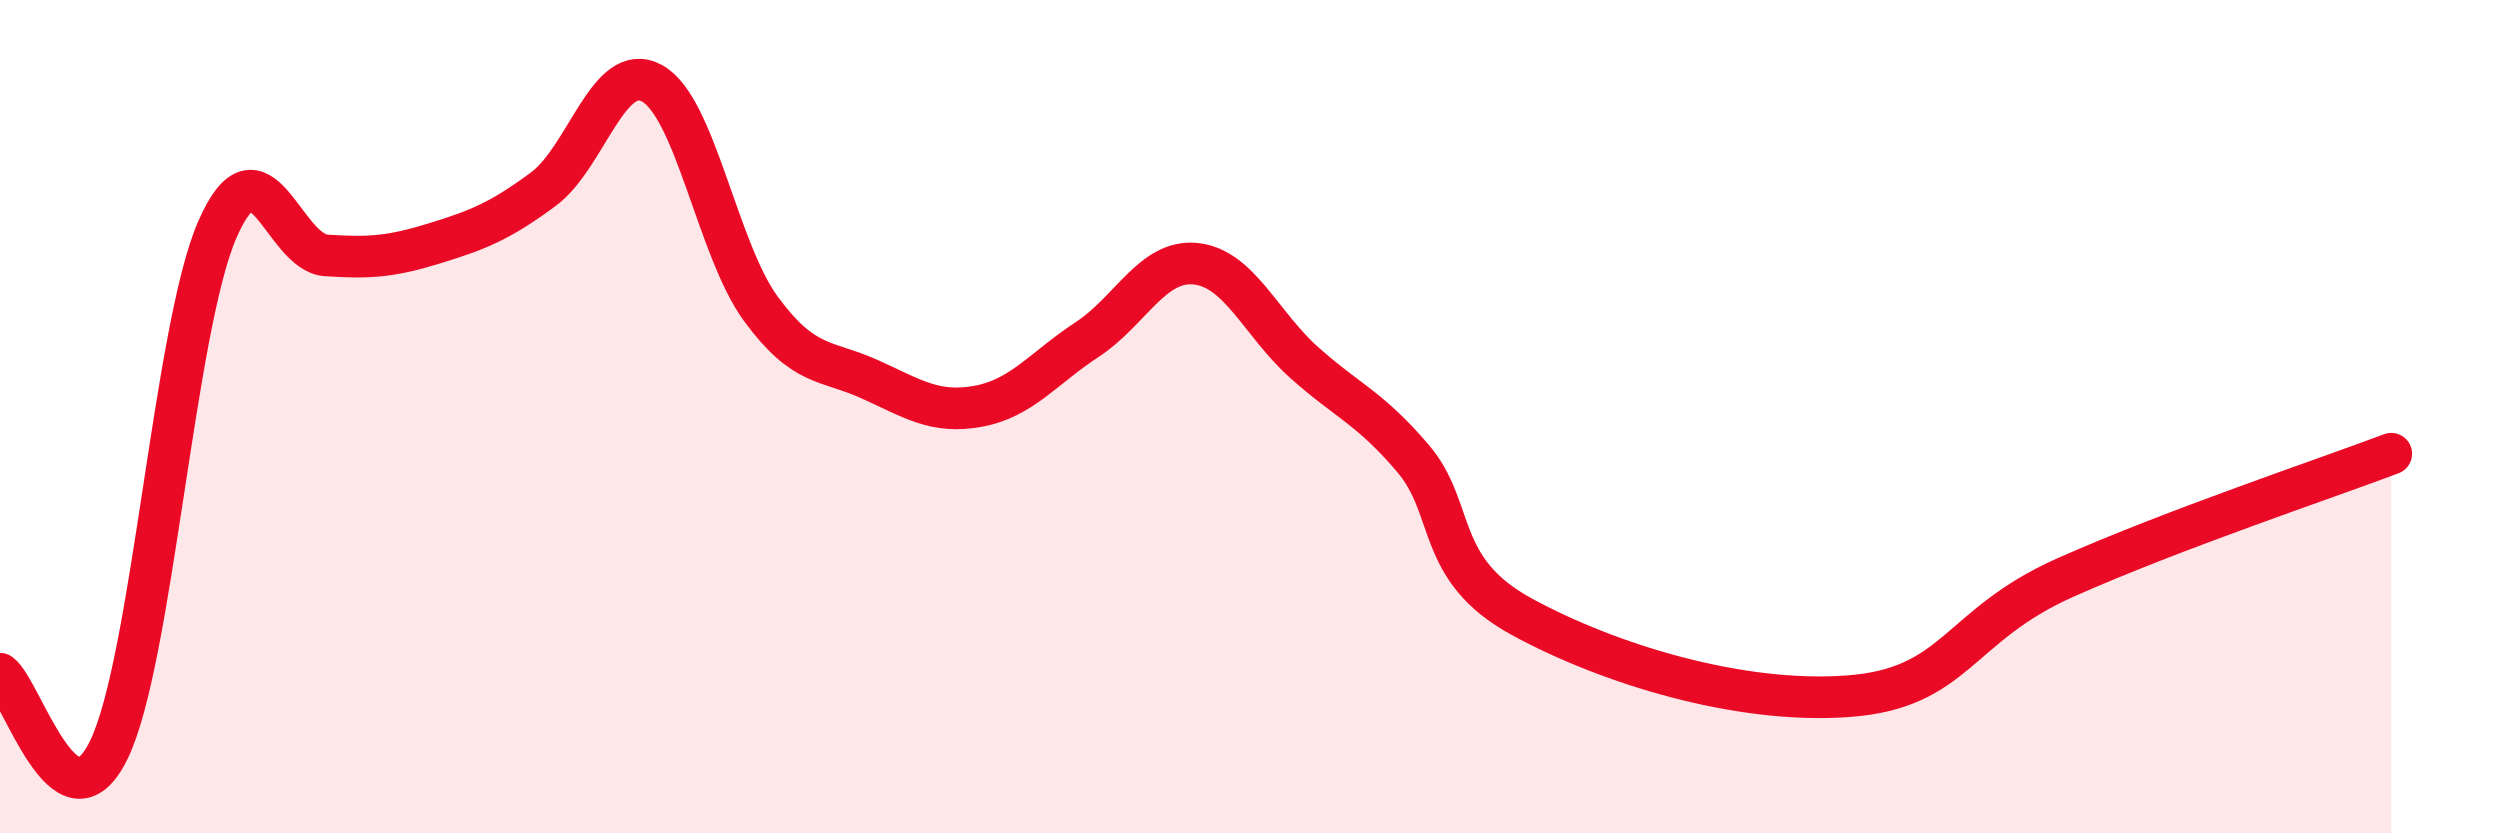 
    <svg width="60" height="20" viewBox="0 0 60 20" xmlns="http://www.w3.org/2000/svg">
      <path
        d="M 0,16.17 C 0.52,16.54 1.57,20.13 2.61,18 C 3.65,15.87 4.18,7.87 5.22,5.5 C 6.26,3.13 6.79,6.06 7.83,6.13 C 8.87,6.2 9.39,6.16 10.43,5.84 C 11.47,5.52 12,5.31 13.04,4.54 C 14.08,3.77 14.61,1.43 15.65,2 C 16.69,2.57 17.22,5.99 18.26,7.41 C 19.3,8.83 19.83,8.63 20.87,9.1 C 21.91,9.57 22.44,9.94 23.48,9.75 C 24.52,9.56 25.05,8.83 26.09,8.15 C 27.13,7.47 27.66,6.22 28.7,6.33 C 29.74,6.44 30.26,7.77 31.3,8.7 C 32.34,9.63 32.87,9.78 33.91,11 C 34.95,12.22 34.43,13.66 36.52,14.8 C 38.61,15.94 41.74,16.9 44.35,16.71 C 46.96,16.52 46.96,15.02 49.57,13.86 C 52.18,12.7 55.83,11.48 57.39,10.89L57.39 20L0 20Z"
        fill="#EB0A25"
        opacity="0.1"
        stroke-linecap="round"
        stroke-linejoin="round"
      />
      <path
        d="M 0,16.17 C 0.52,16.54 1.57,20.13 2.61,18 C 3.65,15.87 4.18,7.87 5.22,5.5 C 6.26,3.13 6.79,6.06 7.83,6.13 C 8.87,6.2 9.39,6.16 10.43,5.84 C 11.47,5.52 12,5.31 13.04,4.54 C 14.08,3.77 14.61,1.43 15.65,2 C 16.69,2.57 17.22,5.99 18.26,7.41 C 19.3,8.83 19.83,8.63 20.87,9.1 C 21.91,9.57 22.44,9.94 23.48,9.75 C 24.52,9.56 25.05,8.83 26.09,8.15 C 27.13,7.47 27.66,6.22 28.7,6.33 C 29.74,6.44 30.26,7.77 31.3,8.7 C 32.34,9.63 32.87,9.78 33.91,11 C 34.95,12.22 34.43,13.66 36.52,14.8 C 38.61,15.94 41.74,16.9 44.35,16.71 C 46.96,16.52 46.96,15.02 49.57,13.86 C 52.18,12.7 55.83,11.48 57.39,10.89"
        stroke="#EB0A25"
        stroke-width="1"
        fill="none"
        stroke-linecap="round"
        stroke-linejoin="round"
      />
    </svg>
  